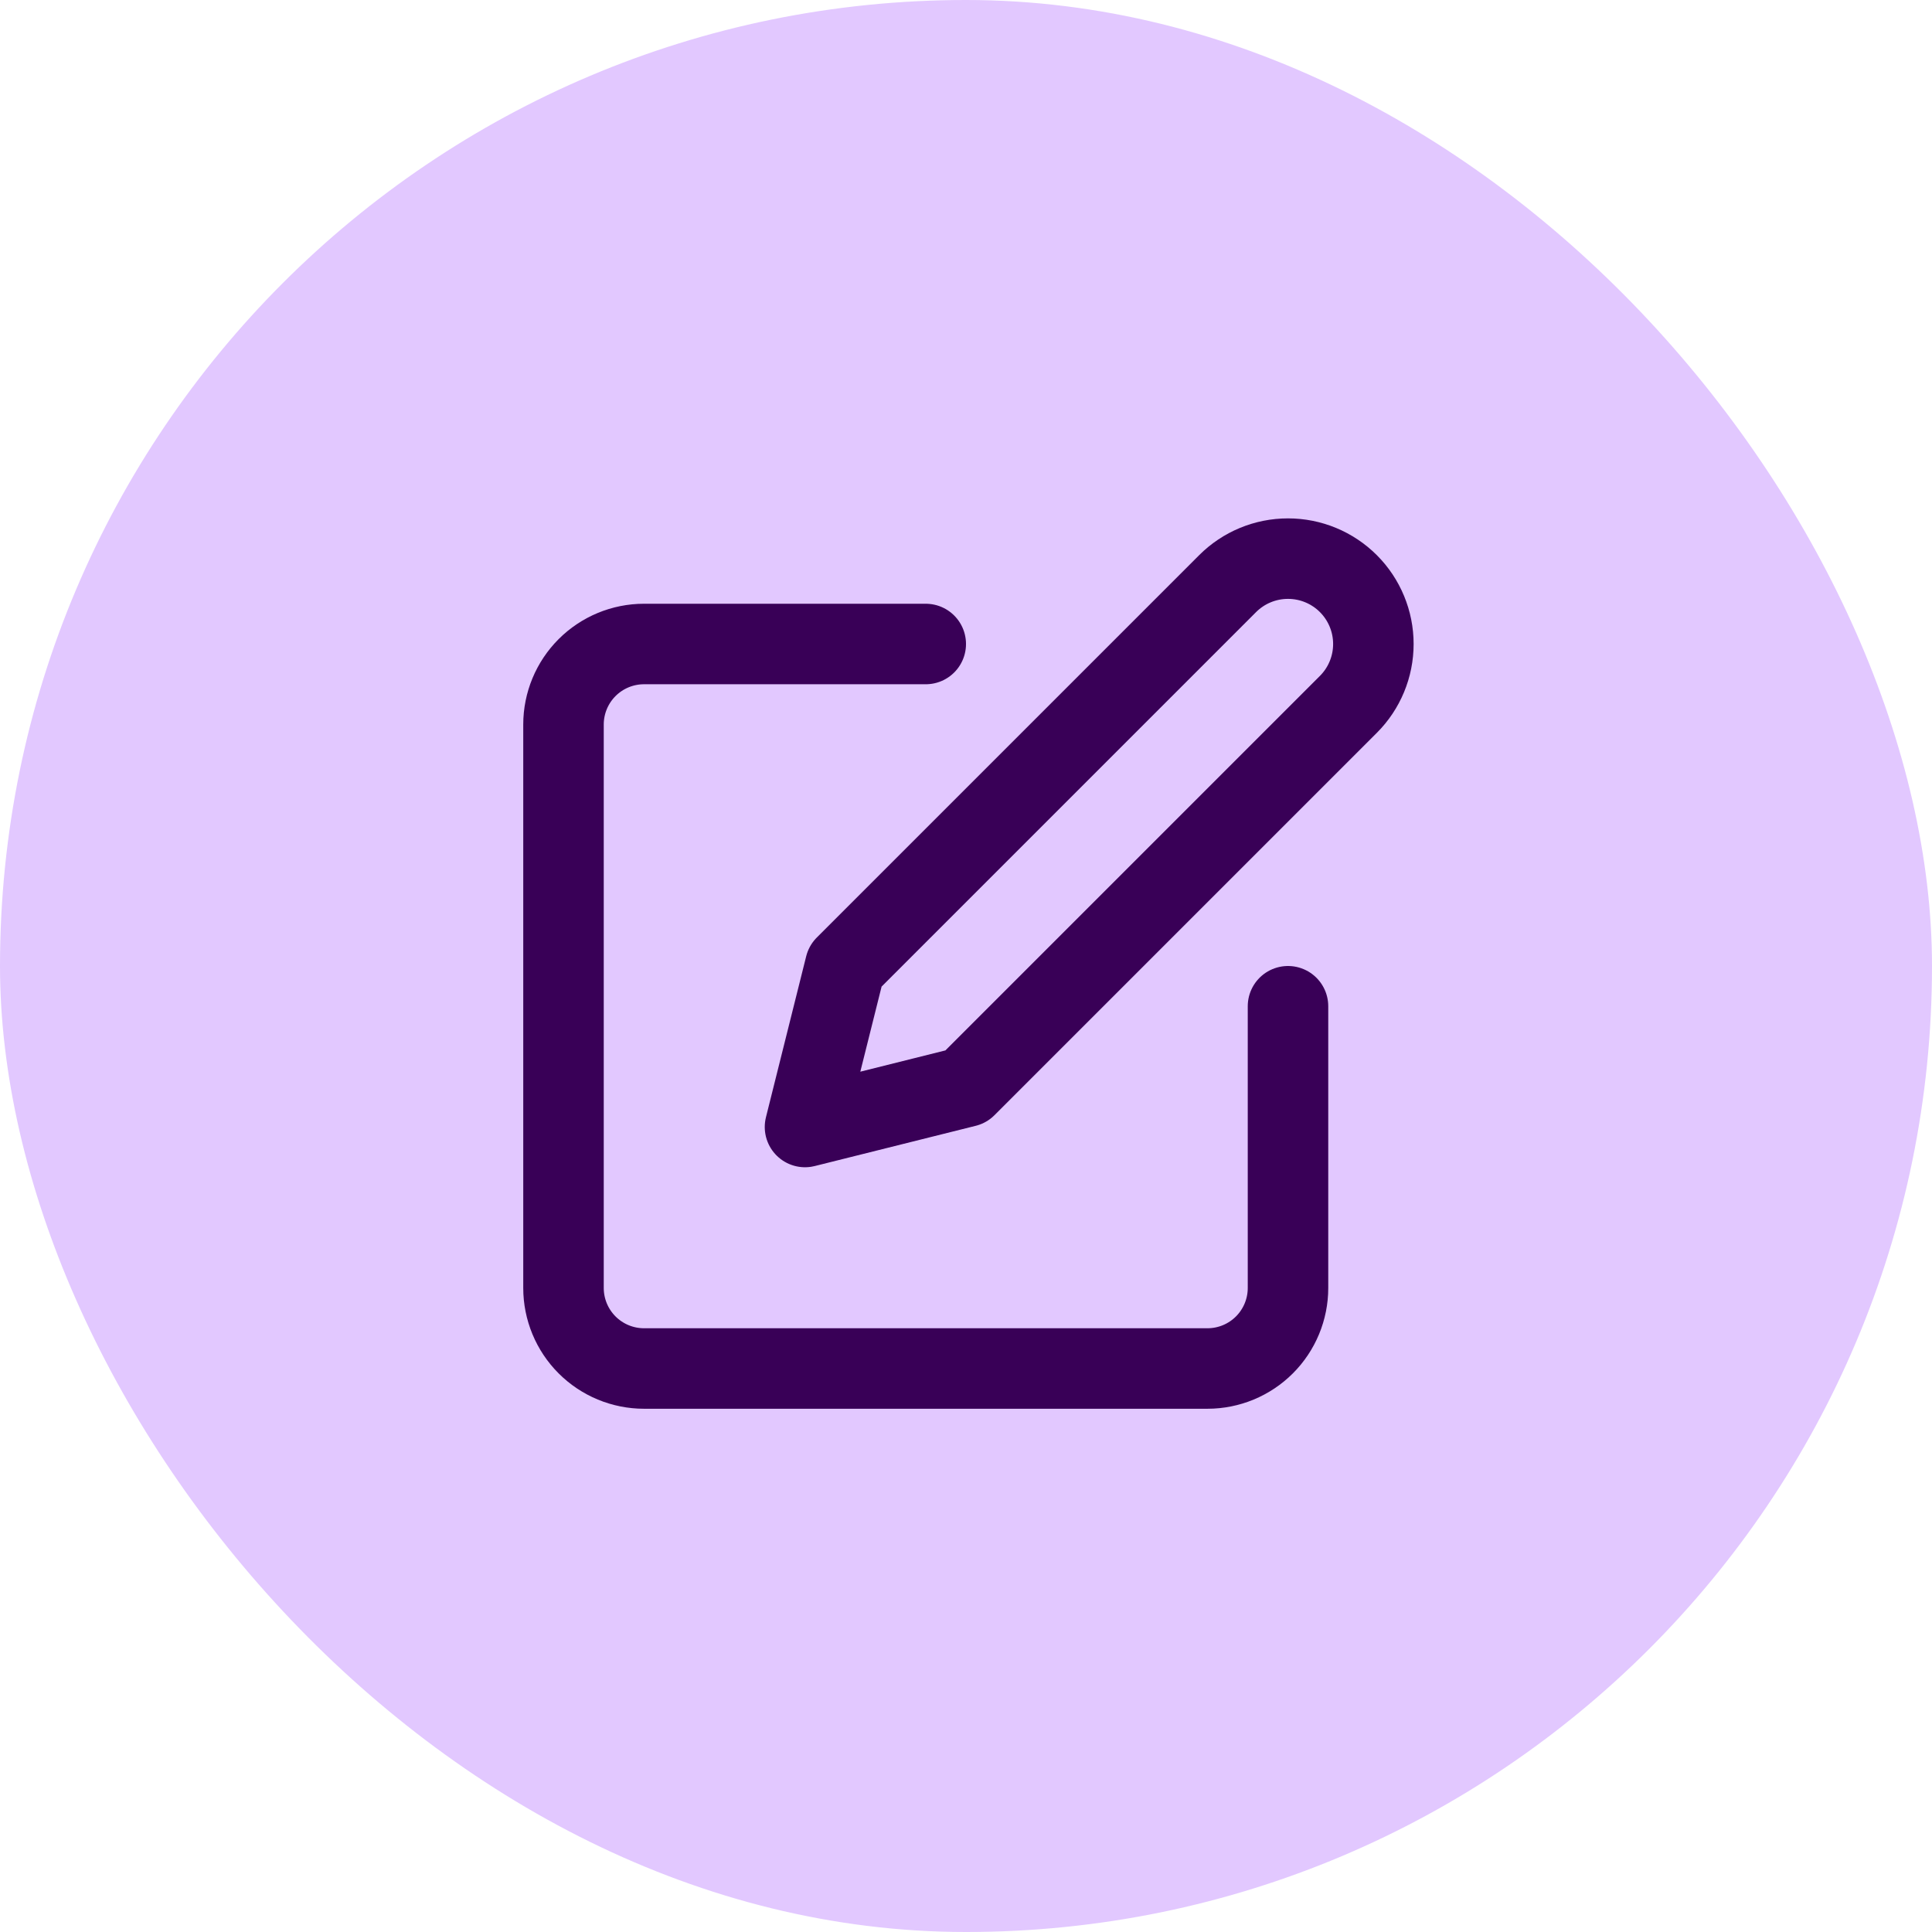 <?xml version="1.0" encoding="UTF-8"?>
<svg xmlns="http://www.w3.org/2000/svg" width="48" height="48" viewBox="0 0 48 48" fill="none">
  <rect width="48" height="48" rx="24" fill="#E2C8FF"></rect>
  <path d="M23 16H16C15.47 16 14.961 16.211 14.586 16.586C14.211 16.961 14 17.47 14 18V32C14 32.53 14.211 33.039 14.586 33.414C14.961 33.789 15.47 34 16 34H30C30.53 34 31.039 33.789 31.414 33.414C31.789 33.039 32 32.53 32 32V25" stroke="#390057" stroke-width="2" stroke-linecap="round" stroke-linejoin="round"></path>
  <path d="M30.5 14.5C30.898 14.102 31.437 13.879 32 13.879C32.563 13.879 33.102 14.102 33.5 14.5C33.898 14.898 34.121 15.438 34.121 16C34.121 16.563 33.898 17.102 33.5 17.5L24 27L20 28L21 24L30.5 14.5Z" stroke="#390057" stroke-width="2" stroke-linecap="round" stroke-linejoin="round"></path>
</svg>
